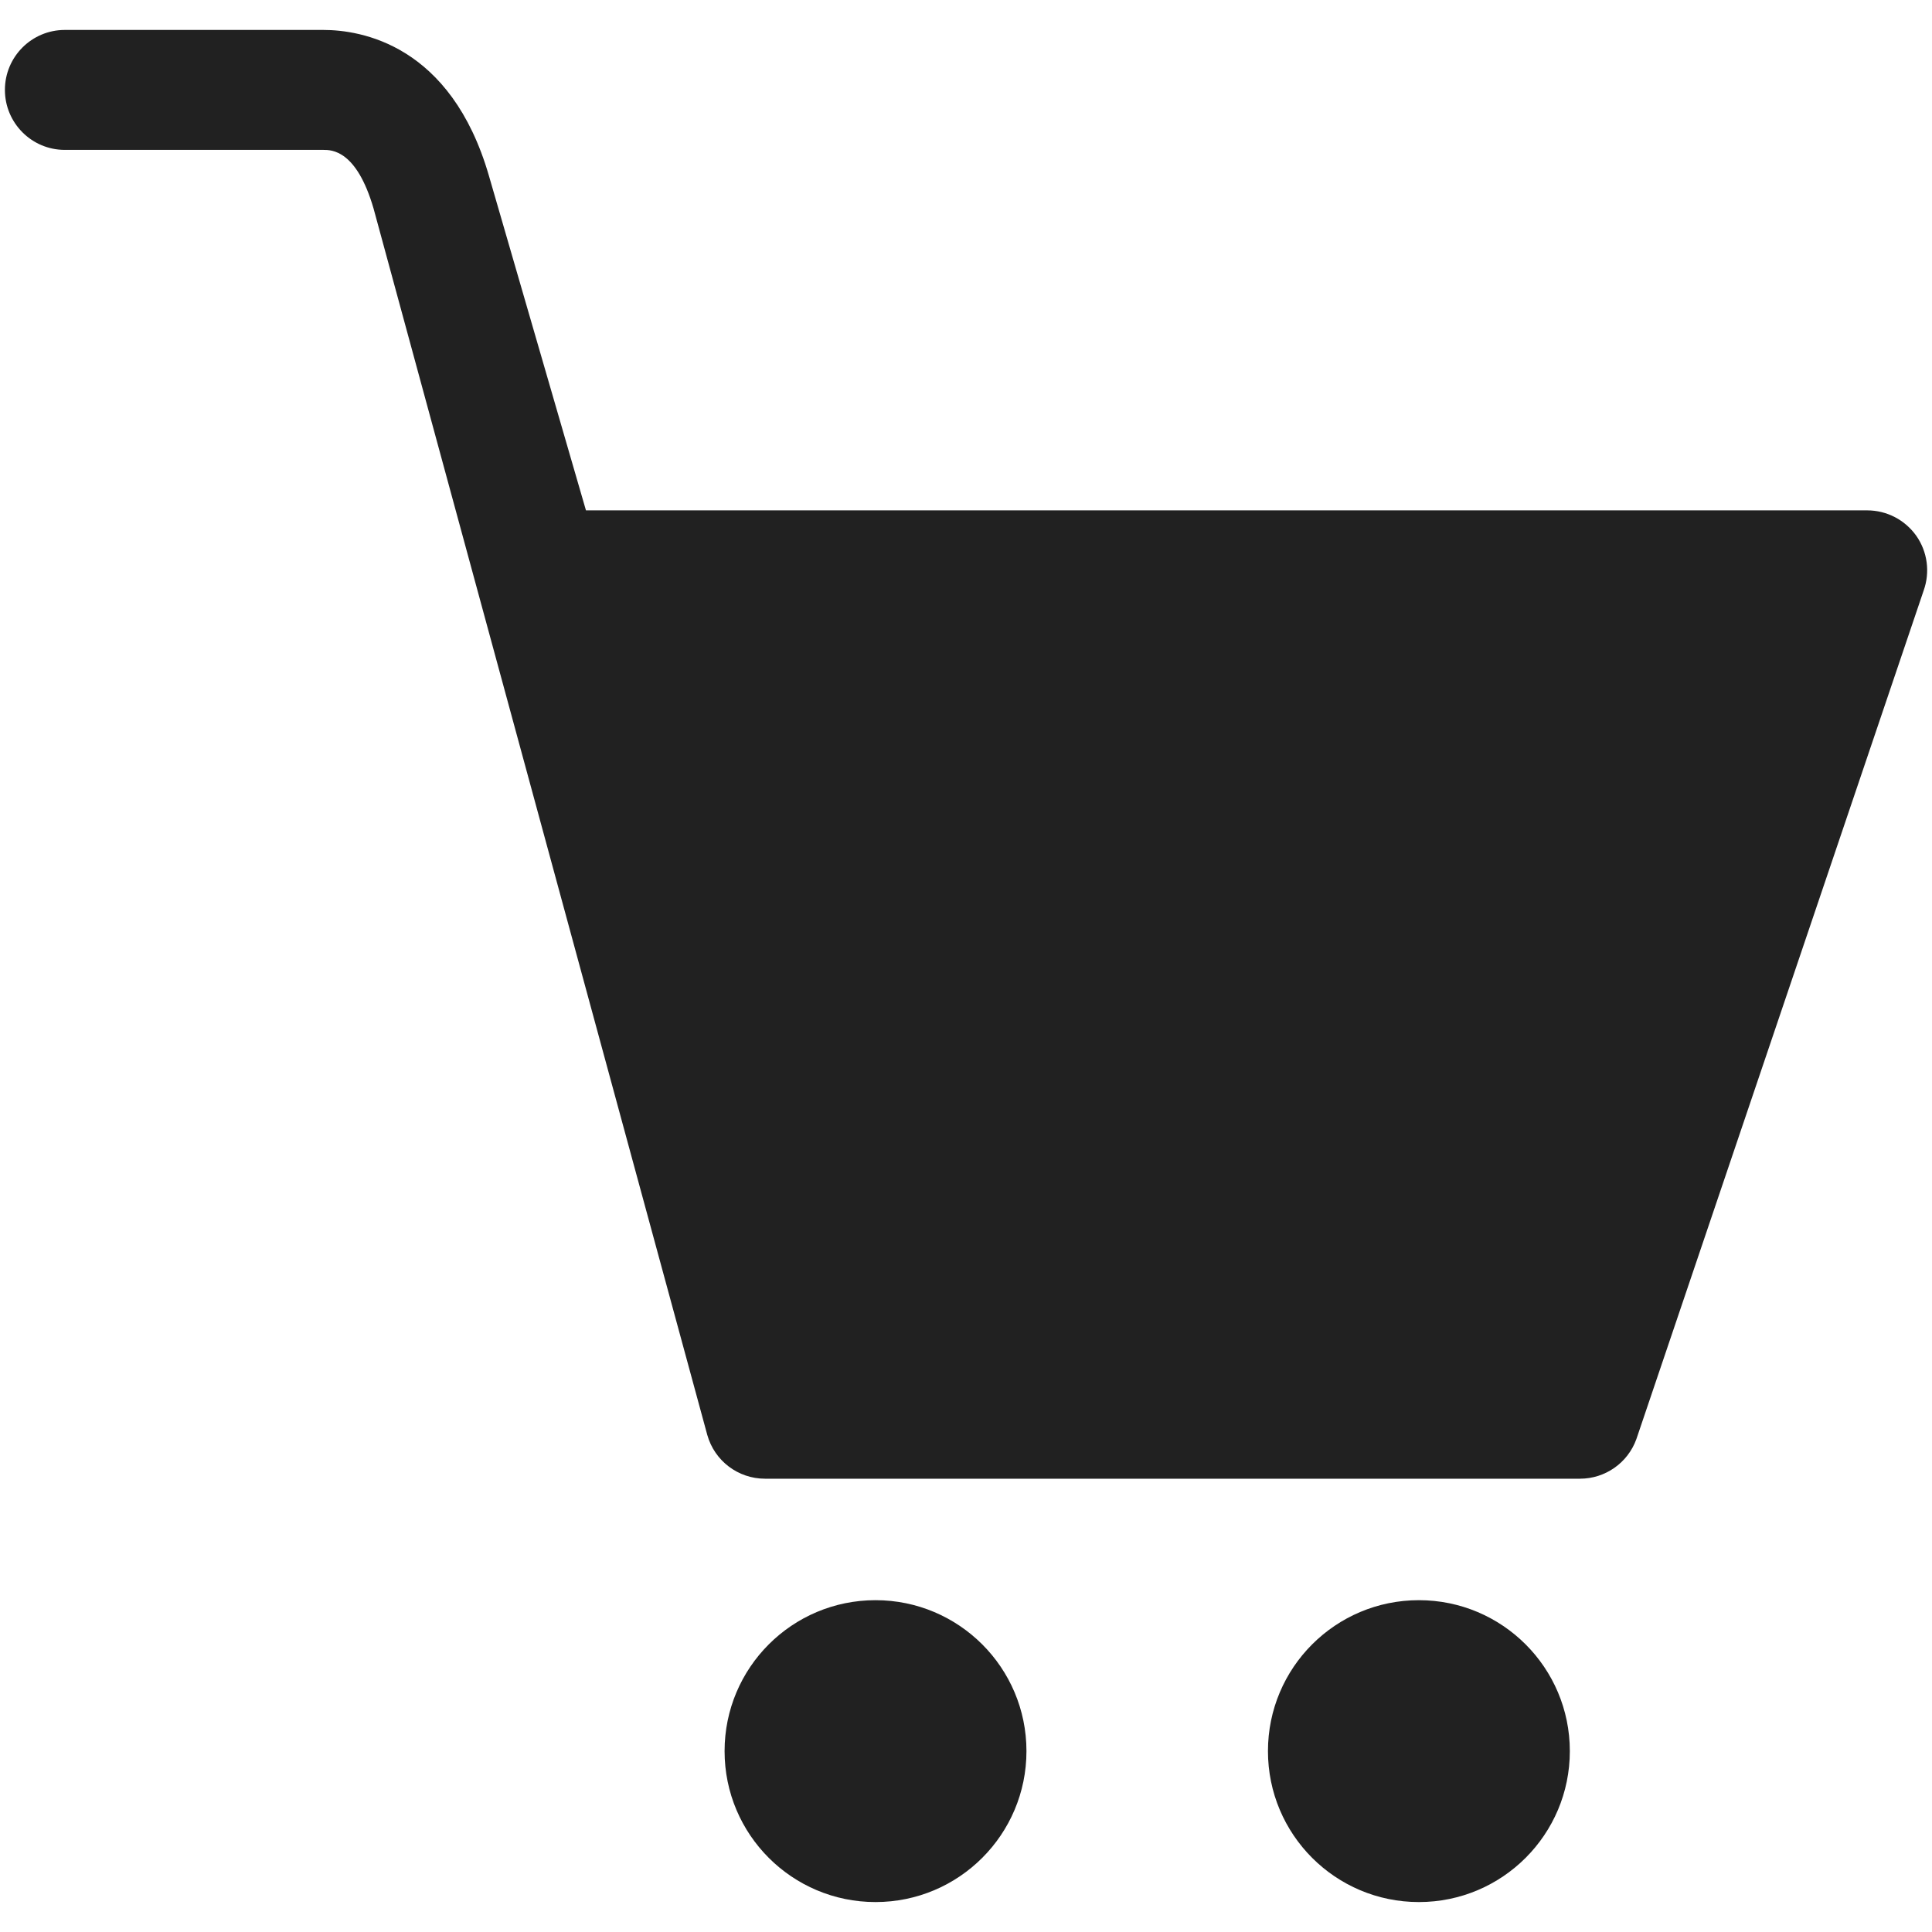<svg width="24" height="24" viewBox="0 0 24 24" fill="none" xmlns="http://www.w3.org/2000/svg">
<path d="M7.199 7.2L23.039 7.68L19.679 17.28H10.079L7.199 7.2Z" fill="#212121"/>
<path d="M23.805 6.656C23.736 6.559 23.645 6.479 23.539 6.424C23.433 6.369 23.315 6.34 23.196 6.34H7.279L6.074 2.185C5.601 0.549 4.478 0.372 4.018 0.372H0.805C0.394 0.372 0.061 0.705 0.061 1.117C0.061 1.528 0.394 1.862 0.805 1.862H4.018C4.119 1.862 4.429 1.862 4.641 2.592L8.786 17.825C8.876 18.147 9.169 18.369 9.503 18.369H19.627C19.941 18.369 20.222 18.172 20.328 17.876L23.896 7.337C23.978 7.108 23.944 6.854 23.805 6.656H23.805ZM19.103 16.88H10.068L7.697 7.83H22.137L19.103 16.88ZM17.626 19.878C16.59 19.878 15.751 20.717 15.751 21.753C15.751 22.789 16.59 23.628 17.626 23.628C18.661 23.628 19.501 22.789 19.501 21.753C19.501 20.717 18.661 19.878 17.626 19.878ZM10.876 19.878C9.84 19.878 9.001 20.717 9.001 21.753C9.001 22.789 9.84 23.628 10.876 23.628C11.911 23.628 12.751 22.789 12.751 21.753C12.751 20.717 11.911 19.878 10.876 19.878Z" fill="#212121"/>
</svg>
